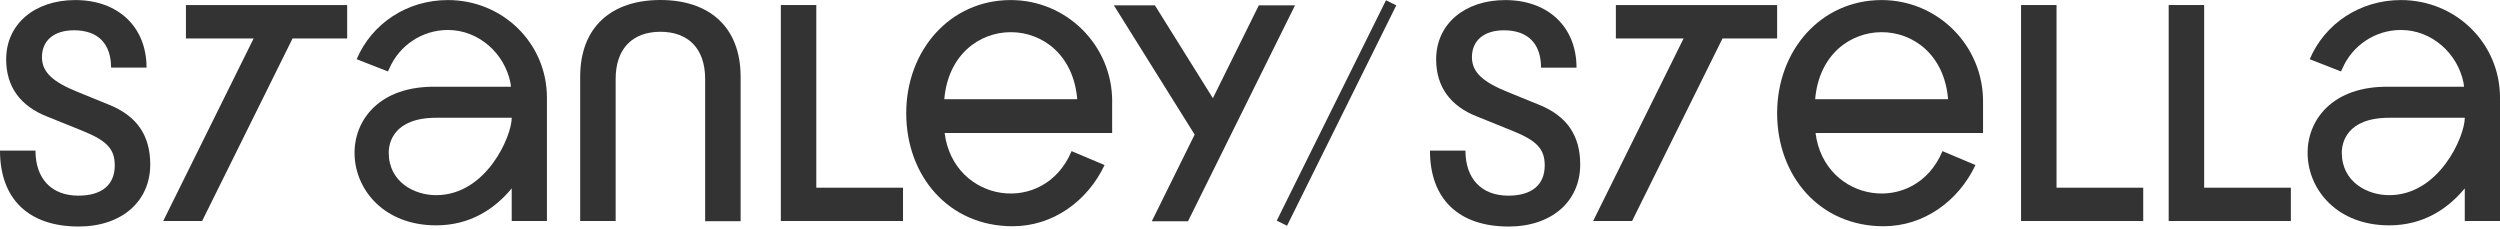 <?xml version="1.0" encoding="utf-8"?>
<svg xmlns="http://www.w3.org/2000/svg" fill="none" height="100%" overflow="visible" preserveAspectRatio="none" style="display: block;" viewBox="0 0 142 13" width="100%">
<g clip-path="url(#clip0_0_1278)" id="LogoSTST">
<path d="M0 8.555H2.015C2.015 10.15 2.926 11.113 4.451 11.113C5.782 11.113 6.518 10.5 6.518 9.397C6.518 8.467 6.079 7.995 4.695 7.434L2.698 6.628C1.156 6.032 0.35 4.928 0.35 3.37C0.35 1.371 1.963 0.003 4.276 0.003C6.712 0.003 8.324 1.529 8.324 3.841H6.309C6.309 2.491 5.574 1.72 4.206 1.72C3.05 1.72 2.383 2.315 2.383 3.244C2.383 4.085 2.978 4.646 4.416 5.225L6.221 5.96C7.763 6.591 8.534 7.677 8.534 9.343C8.534 11.446 6.904 12.866 4.468 12.866C1.63 12.866 0 11.307 0 8.555Z" fill="#333333" id="Vector"/>
<path d="M42.067 4.363V12.564H40.052V4.486C40.052 2.716 39.053 1.805 37.511 1.805C35.969 1.805 34.969 2.716 34.969 4.486V12.554H32.954V4.363C32.954 1.506 34.759 0 37.511 0C40.263 0 42.067 1.506 42.067 4.363Z" fill="#333333" id="Vector_2"/>
<path d="M71.502 0.301H73.558L67.478 12.569H65.421L67.856 7.644L63.266 0.301H65.597L68.892 5.577L71.502 0.301Z" fill="#333333" id="Vector_3"/>
<path d="M112.637 5.753C112.637 2.577 110.057 0.003 106.877 0.003C103.424 0.003 100.941 2.862 100.941 6.43C100.941 9.997 103.35 12.851 106.988 12.851C109.258 12.851 111.228 11.441 112.206 9.377L112.163 9.356L110.333 8.584C108.773 12.308 103.626 11.517 103.122 7.554H112.637V5.753ZM103.101 5.635C103.536 0.556 110.229 0.561 110.652 5.635H103.101Z" fill="#333333" id="Vector_4"/>
<path d="M63.172 5.753C63.172 2.577 60.59 0.003 57.41 0.003C53.958 0.003 51.474 2.862 51.474 6.43C51.474 9.997 53.883 12.851 57.52 12.851C59.791 12.851 61.761 11.441 62.739 9.377L62.696 9.356L60.866 8.584C59.306 12.308 54.159 11.517 53.654 7.554H63.17V5.753H63.172ZM53.636 5.635C54.071 0.556 60.763 0.561 61.187 5.635H53.636Z" fill="#333333" id="Vector_5"/>
<path d="M44.351 12.554V0.286H46.366V10.661H51.291V12.554H44.351Z" fill="#333333" id="Vector_6"/>
<path d="M114.796 12.554V0.286H116.811V10.661H121.735V12.554H114.796Z" fill="#333333" id="Vector_7"/>
<path d="M123.181 12.554V0.286H125.196V10.661H130.121V12.554H123.181Z" fill="#333333" id="Vector_8"/>
<path d="M25.442 0.003C23.112 0.003 21.113 1.344 20.259 3.363L22.034 4.058L22.117 3.884C22.675 2.601 23.953 1.703 25.442 1.703C27.199 1.703 28.663 3.043 28.994 4.703L29.023 4.928H24.778C18.322 4.804 18.87 12.794 24.769 12.8C26.717 12.8 28.109 11.856 29.065 10.7V12.552H31.066V5.551C31.066 2.446 28.549 0.003 25.442 0.003ZM24.771 11.085C23.53 11.085 22.08 10.336 22.08 8.671C22.08 8.129 22.343 6.689 24.78 6.689H29.066C29.066 7.741 27.621 11.085 24.771 11.085Z" fill="#333333" id="Vector_9"/>
<path d="M136.376 0.003C134.046 0.003 132.048 1.344 131.193 3.363L132.968 4.058L133.051 3.884C133.609 2.601 134.887 1.703 136.376 1.703C138.133 1.703 139.597 3.043 139.929 4.703L139.957 4.928H135.712C129.255 4.804 129.804 12.794 135.703 12.8C137.651 12.8 139.043 11.856 139.999 10.7V12.552H142V5.551C142 2.446 139.483 0.003 136.376 0.003ZM135.705 11.085C134.464 11.085 133.014 10.336 133.014 8.671C133.014 8.129 133.277 6.689 135.714 6.689H140C140 7.741 138.555 11.085 135.705 11.085Z" fill="#333333" id="Vector_10"/>
<path d="M19.719 0.289H17.556H15.346H10.561V2.185H14.123H14.406L9.27 12.554H11.48L16.617 2.185H19.719V0.289Z" fill="#333333" id="Vector_11"/>
<path d="M81.222 8.555H83.237C83.237 10.149 84.148 11.113 85.672 11.113C87.004 11.113 87.74 10.5 87.74 9.396C87.74 8.467 87.301 7.994 85.917 7.434L83.92 6.628C82.378 6.032 81.573 4.928 81.573 3.369C81.573 1.372 83.184 0.004 85.498 0.004C87.933 0.004 89.546 1.529 89.546 3.842H87.531C87.531 2.492 86.796 1.721 85.428 1.721C84.272 1.721 83.606 2.316 83.606 3.245C83.606 4.087 84.201 4.647 85.638 5.226L87.443 5.961C88.985 6.592 89.756 7.678 89.756 9.344C89.756 11.447 88.126 12.867 85.691 12.867C82.852 12.867 81.222 11.307 81.222 8.557V8.555Z" fill="#333333" id="Vector_12"/>
<path d="M100.941 0.289H98.778H96.567H91.781V2.185H95.344H95.628L90.49 12.554H92.702L97.838 2.185H100.941V0.289Z" fill="#333333" id="Vector_13"/>
<path d="M78.725 0.014L72.519 12.533L73.103 12.822L79.309 0.304L78.725 0.014Z" fill="#333333" id="Vector_14"/>
</g>
<defs>
<clipPath id="clip0_0_1278">
<rect fill="white" height="13" width="142"/>
</clipPath>
</defs>
</svg>